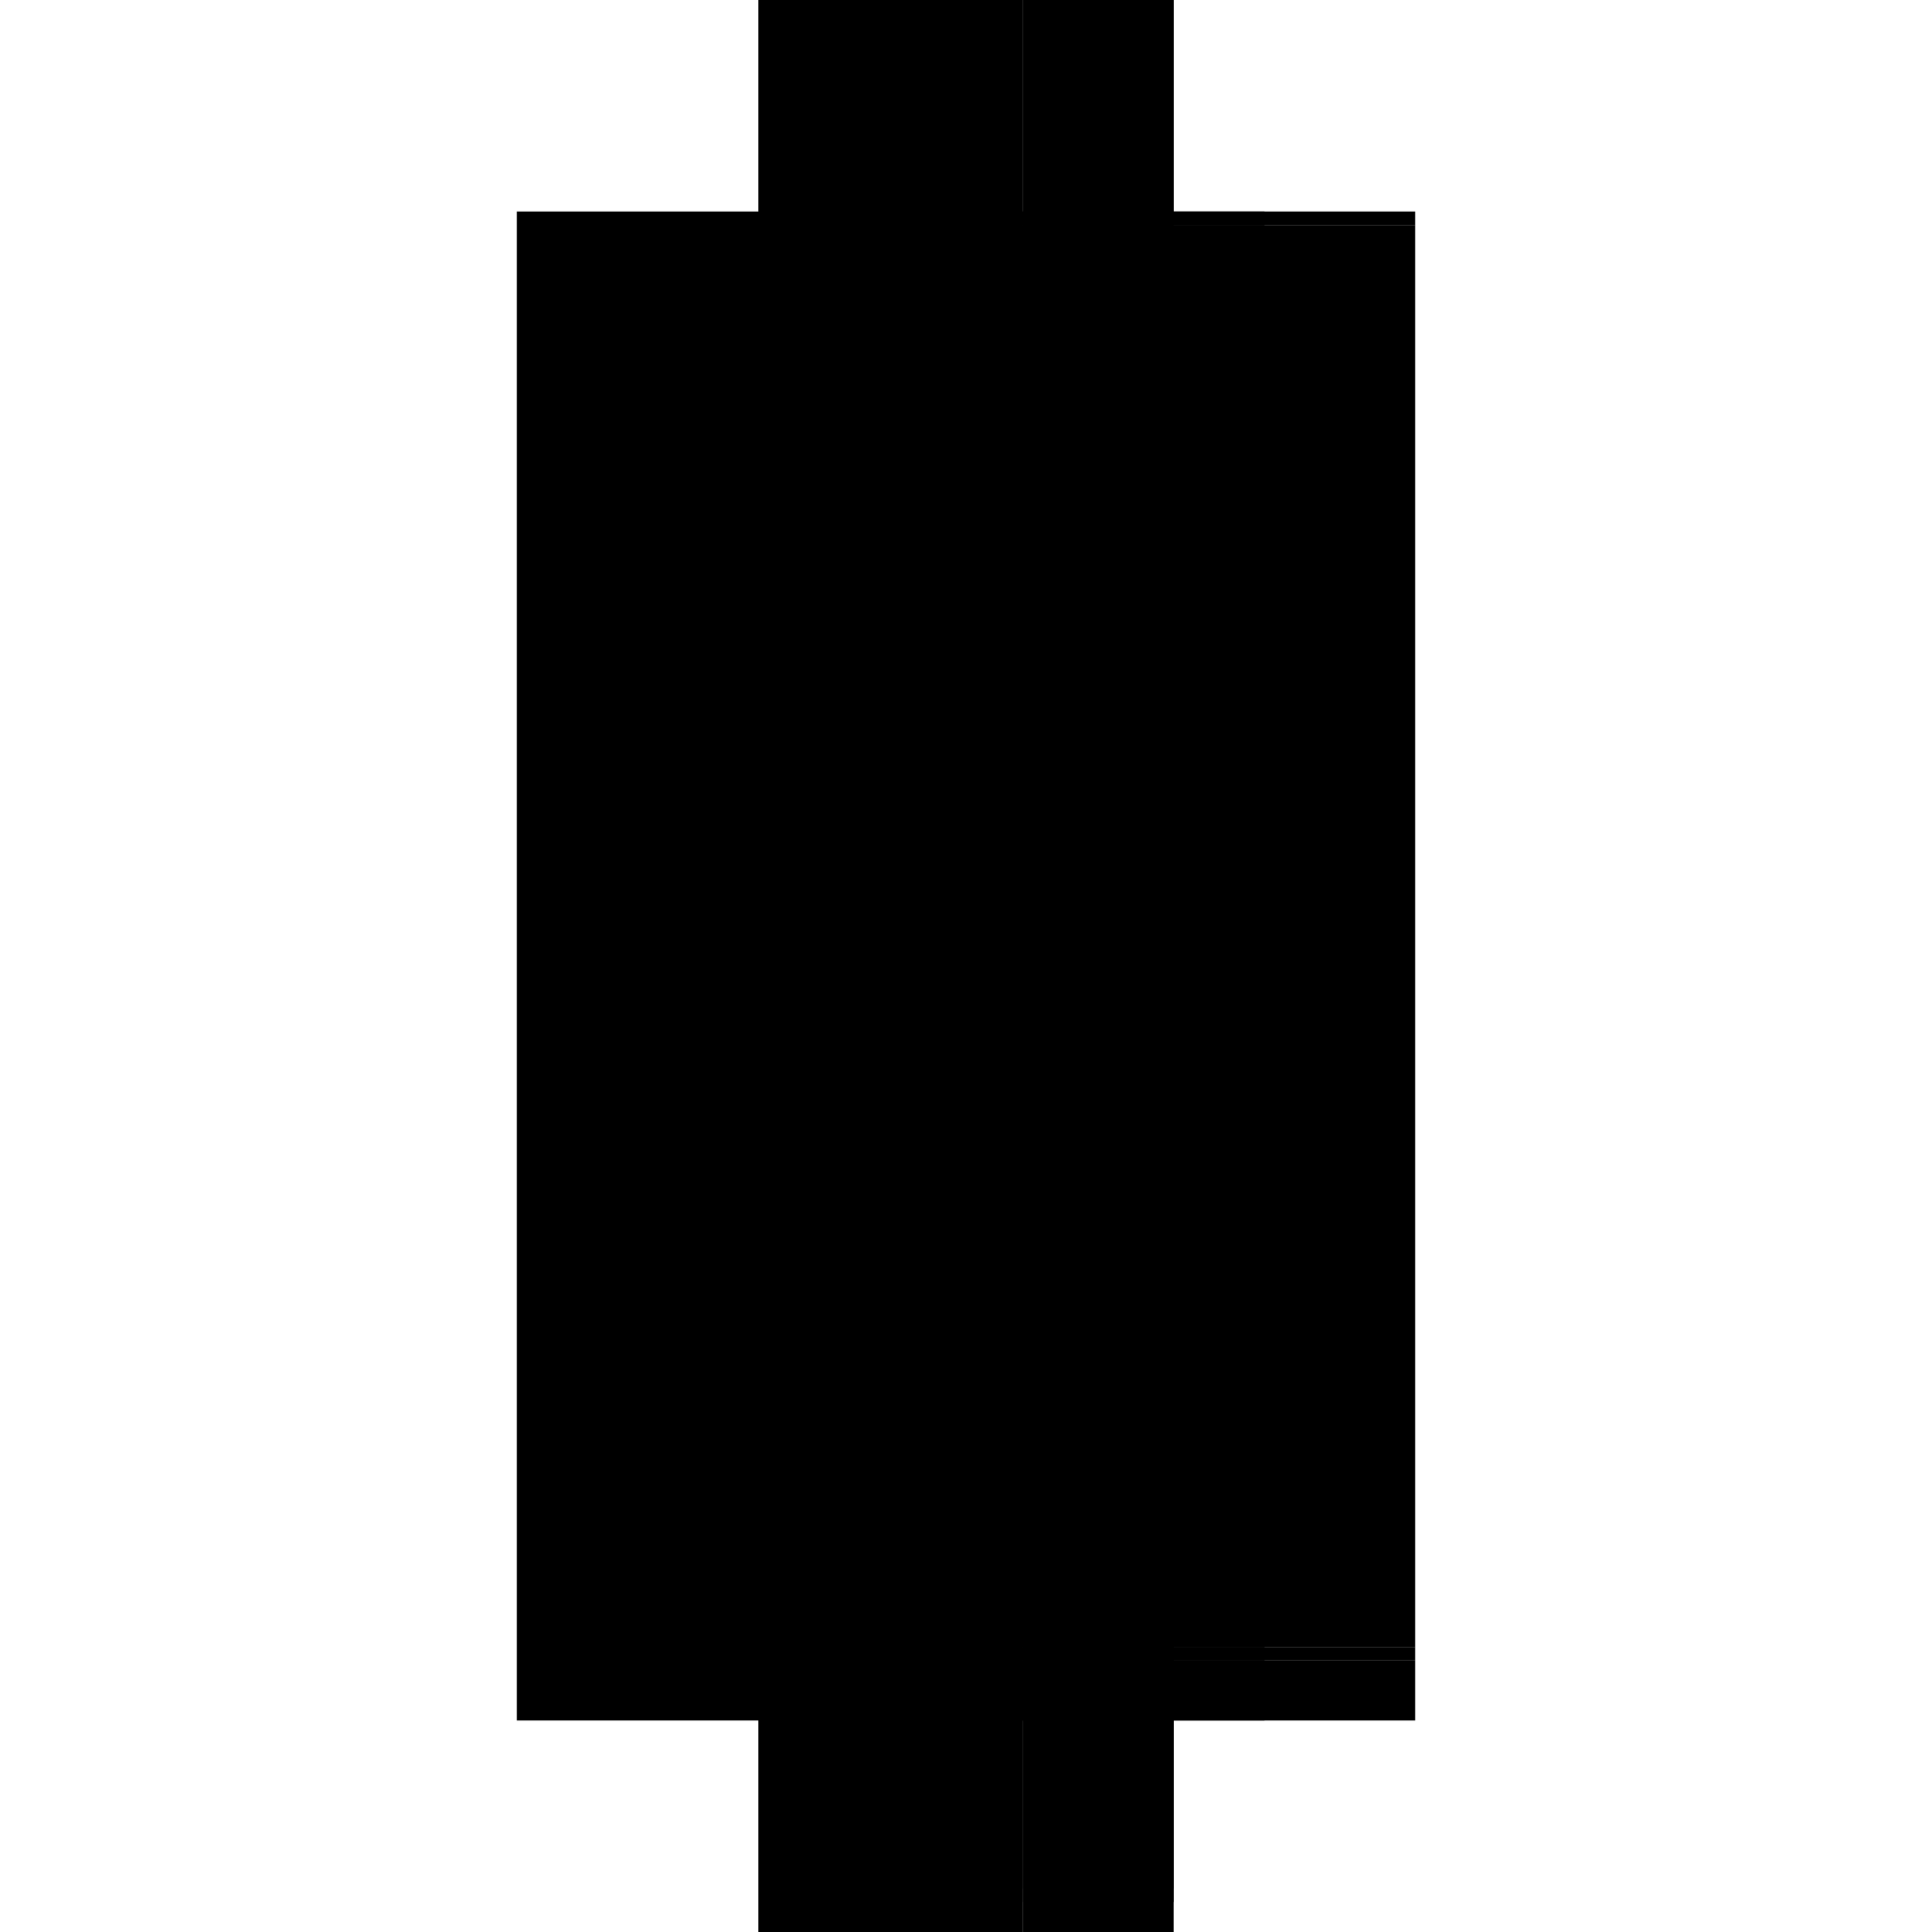 <?xml version="1.0" encoding="utf-8" ?>
<svg xmlns="http://www.w3.org/2000/svg" xmlns:ev="http://www.w3.org/2001/xml-events" xmlns:xlink="http://www.w3.org/1999/xlink" baseProfile="full" height="100%" version="1.1" viewBox="-1,-1,2,2" width="100%">
  <defs>
    <style type="text/css"><![CDATA[.vectorEffectClass {vector-effect: non-scaling-stroke;}]]></style>
  </defs>
  <line class="vectorEffectClass" fill="none" stroke="black" stroke-width="0.5" x1="-0.215" x2="-0.215" y1="0.781" y2="-0.781"/>
  <line class="vectorEffectClass" fill="none" stroke="black" stroke-width="0.5" x1="0.059" x2="0.059" y1="0.705" y2="-0.767"/>
  <line class="vectorEffectClass" fill="none" stroke="black" stroke-width="0.5" x1="0.215" x2="0.215" y1="0.705" y2="-0.767"/>
  <line class="vectorEffectClass" fill="none" stroke="black" stroke-width="0.5" x1="-0.215" x2="0.059" y1="-0.781" y2="-0.781"/>
  <line class="vectorEffectClass" fill="none" stroke="black" stroke-width="0.5" x1="-0.215" x2="0.059" y1="0.781" y2="0.781"/>
  <line class="vectorEffectClass" fill="none" stroke="black" stroke-width="0.5" x1="0.059" x2="0.215" y1="0.705" y2="0.705"/>
  <line class="vectorEffectClass" fill="none" stroke="black" stroke-width="0.5" x1="0.059" x2="0.215" y1="0.719" y2="0.719"/>
  <line class="vectorEffectClass" fill="none" stroke="black" stroke-width="0.5" x1="0.059" x2="0.215" y1="-0.781" y2="-0.781"/>
  <line class="vectorEffectClass" fill="none" stroke="black" stroke-width="0.5" x1="0.059" x2="0.215" y1="-0.767" y2="-0.767"/>
  <line class="vectorEffectClass" fill="none" stroke="black" stroke-width="0.5" x1="0.059" x2="0.215" y1="0.781" y2="0.781"/>
  <line class="vectorEffectClass" fill="none" stroke="black" stroke-width="0.5" x1="0.059" x2="0.059" y1="0.781" y2="0.719"/>
  <line class="vectorEffectClass" fill="none" stroke="black" stroke-width="0.5" x1="0.215" x2="0.215" y1="0.781" y2="0.719"/>
  <line class="vectorEffectClass" fill="none" stroke="black" stroke-width="0.5" x1="0.059" x2="0.059" y1="0.719" y2="0.705"/>
  <line class="vectorEffectClass" fill="none" stroke="black" stroke-width="0.5" x1="0.059" x2="0.059" y1="-0.767" y2="-0.781"/>
  <line class="vectorEffectClass" fill="none" stroke="black" stroke-width="0.5" x1="0.215" x2="0.215" y1="0.719" y2="0.705"/>
  <line class="vectorEffectClass" fill="none" stroke="black" stroke-width="0.5" x1="0.215" x2="0.215" y1="-0.767" y2="-0.781"/>
</svg>
